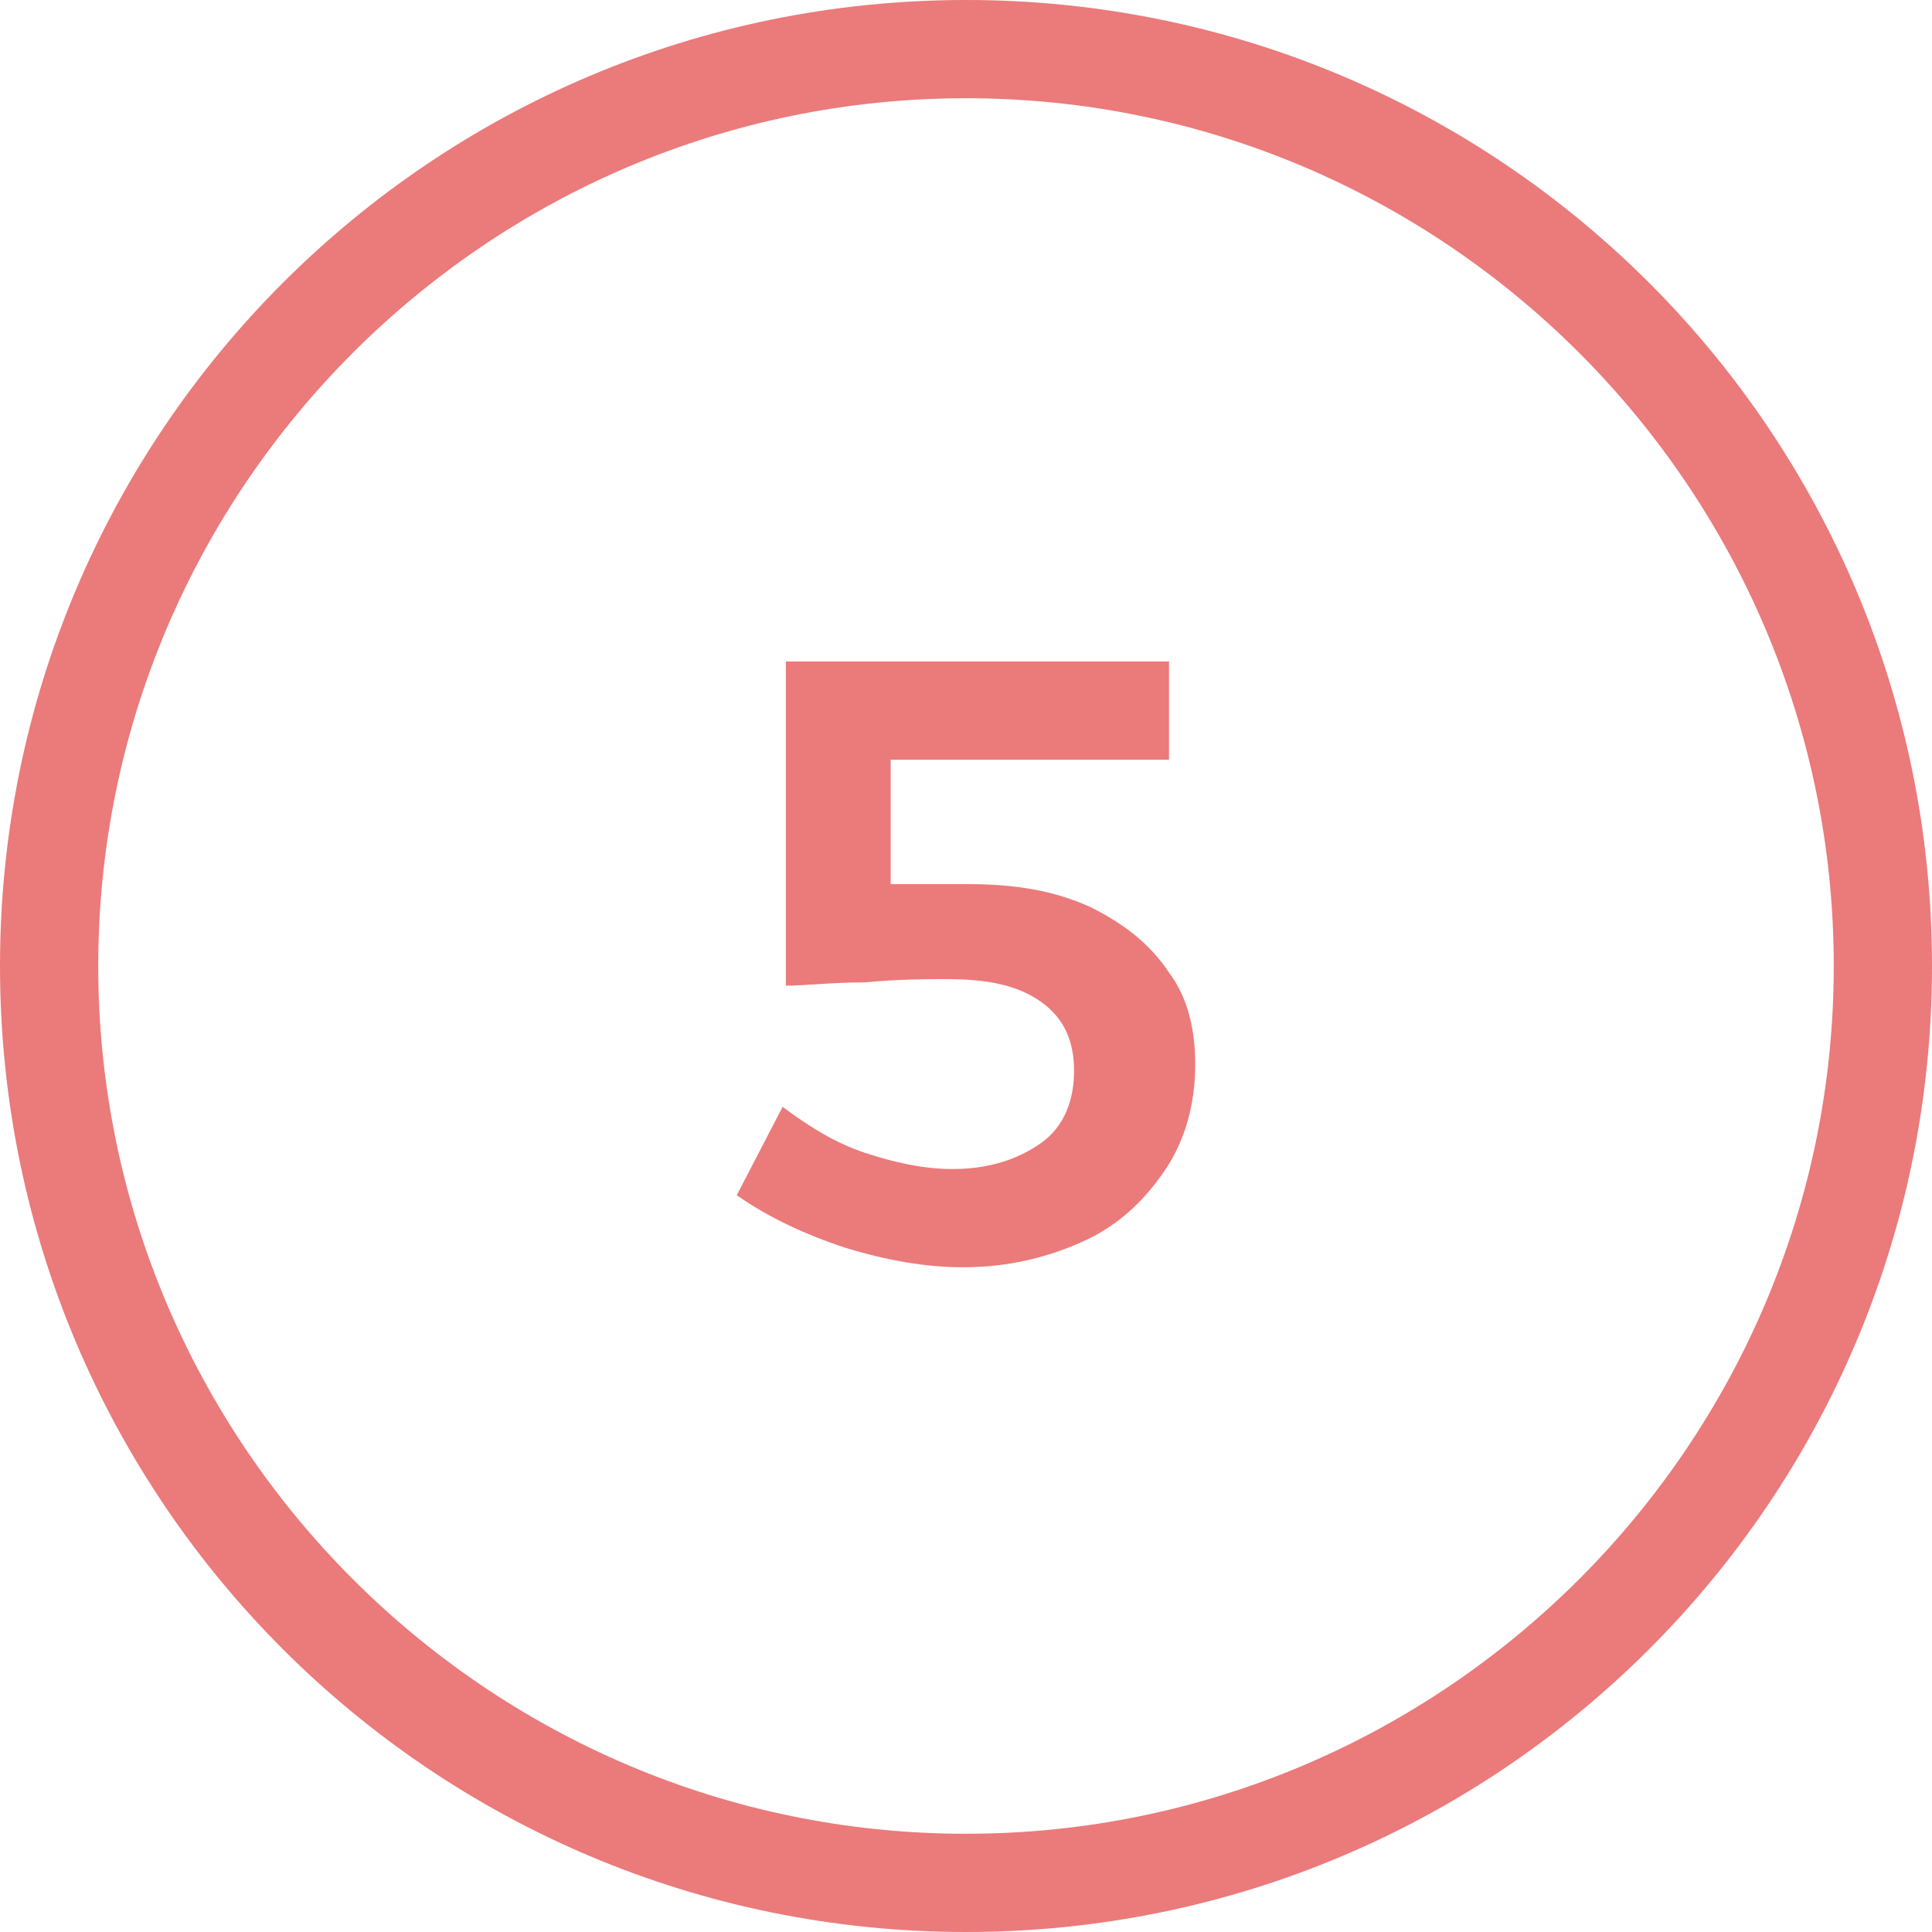 <?xml version="1.0" encoding="utf-8"?>
<!-- Generator: Adobe Illustrator 24.2.3, SVG Export Plug-In . SVG Version: 6.00 Build 0)  -->
<svg version="1.1" xmlns="http://www.w3.org/2000/svg" xmlns:xlink="http://www.w3.org/1999/xlink" x="0px" y="0px"
	 viewBox="0 0 59 59" style="enable-background:new 0 0 59 59;" xml:space="preserve">
<style type="text/css">
	.st0{display:none;}
	.st1{display:inline;}
	.st2{fill:#BBD152;}
	.st3{fill:#EB7A7B;}
</style>
<g id="Ebene_1" class="st0">
	<g class="st1">
		<g>
			<path class="st2" d="M29.5,3C44.1,3,56,14.9,56,29.5S44.1,56,29.5,56S3,44.1,3,29.5S14.9,3,29.5,3 M29.5,0C13.2,0,0,13.2,0,29.5
				S13.2,59,29.5,59S59,45.8,59,29.5S45.8,0,29.5,0L29.5,0z"/>
		</g>
	</g>
	<g class="st1">
		<path class="st2" d="M24.5,20.4h7.3v18.2h-3.5V23.5h-3.8V20.4z"/>
	</g>
</g>
<g id="Ebene_1_Kopie" class="st0">
	<g class="st1">
		<g>
			<path class="st3" d="M29.5,3C44.1,3,56,14.9,56,29.5S44.1,56,29.5,56S3,44.1,3,29.5S14.9,3,29.5,3 M29.5,0C13.2,0,0,13.2,0,29.5
				S13.2,59,29.5,59S59,45.8,59,29.5S45.8,0,29.5,0L29.5,0z"/>
		</g>
	</g>
	<g class="st1">
		<path class="st3" d="M36.4,35.7v3H23v-2.5l6.9-7.1c0.7-0.7,1.2-1.3,1.6-1.9c0.4-0.6,0.6-1.2,0.6-1.7c0-0.7-0.3-1.2-0.8-1.5
			c-0.5-0.4-1.2-0.6-2.2-0.6c-0.8,0-1.6,0.2-2.5,0.6s-1.8,1-2.5,1.7L22.6,23c1.1-0.8,2.2-1.5,3.4-1.9c1.2-0.5,2.4-0.7,3.6-0.7
			c1.2,0,2.3,0.2,3.2,0.6c0.9,0.4,1.6,0.9,2.1,1.6c0.5,0.7,0.8,1.5,0.8,2.4c0,0.9-0.3,1.8-0.9,2.8c-0.6,1-1.5,2.1-2.5,3.2l-4.6,4.7
			H36.4z"/>
	</g>
</g>
<g id="Ebene_1_Kopie_Kopie" class="st0">
	<g class="st1">
		<g>
			<path class="st3" d="M29.5,3C44.1,3,56,14.9,56,29.5S44.1,56,29.5,56S3,44.1,3,29.5S14.9,3,29.5,3 M29.5,0C13.2,0,0,13.2,0,29.5
				S13.2,59,29.5,59S59,45.8,59,29.5S45.8,0,29.5,0L29.5,0z"/>
		</g>
	</g>
	<g class="st1">
		<path class="st3" d="M35,29.5c1,0.9,1.5,2,1.5,3.4c0,1.1-0.3,2.2-0.9,3c-0.6,0.9-1.4,1.6-2.5,2.1c-1.1,0.5-2.4,0.7-3.8,0.7
			c-1.2,0-2.4-0.2-3.7-0.6c-1.2-0.4-2.2-0.9-3.1-1.5l1.4-2.7c0.7,0.6,1.5,1.1,2.4,1.4s1.8,0.5,2.7,0.5c1.3,0,2.3-0.3,3-0.8
			c0.7-0.5,1.1-1.2,1.1-2.1c0-0.9-0.4-1.6-1.1-2.1c-0.7-0.5-1.7-0.7-3-0.7h-2.8V28l4.9-4.7h-7.7l0-3h12.2v2.2L30,27.8l1,0.1
			C32.7,28.1,34,28.6,35,29.5z"/>
	</g>
</g>
<g id="Ebene_1_Kopie_Kopie_Kopie" class="st0">
	<g class="st1">
		<g>
			<path class="st3" d="M29.5,3C44.1,3,56,14.9,56,29.5S44.1,56,29.5,56S3,44.1,3,29.5S14.9,3,29.5,3 M29.5,0C13.2,0,0,13.2,0,29.5
				S13.2,59,29.5,59S59,45.8,59,29.5S45.8,0,29.5,0L29.5,0z"/>
		</g>
	</g>
	<g class="st1">
		<path class="st3" d="M36.8,31.3v3h-2.6v4.3H31v-4.3h-8.7v-2.6l5.9-11.3h3.4L26,31.3h5v-4.2h3.2v4.2H36.8z"/>
	</g>
</g>
<g id="Ebene_1_Kopie_Kopie_Kopie_Kopie">
	<g>
		<g>
			<path class="st3" d="M29.5,3C44.1,3,56,14.9,56,29.5S44.1,56,29.5,56S3,44.1,3,29.5S14.9,3,29.5,3 M29.5,0C13.2,0,0,13.2,0,29.5
				S13.2,59,29.5,59S59,45.8,59,29.5S45.8,0,29.5,0L29.5,0z"/>
		</g>
	</g>
	<g>
		<path class="st3" d="M33.3,27.7c1,0.5,1.8,1.1,2.4,2c0.6,0.8,0.8,1.8,0.8,2.8c0,1.2-0.3,2.3-0.9,3.2c-0.6,0.9-1.4,1.7-2.5,2.2
			c-1.1,0.5-2.3,0.8-3.7,0.8c-1.1,0-2.3-0.2-3.6-0.6c-1.2-0.4-2.3-0.9-3.3-1.6l1.4-2.7c0.8,0.6,1.6,1.1,2.5,1.4
			c0.9,0.3,1.8,0.5,2.7,0.5c1.1,0,2-0.3,2.7-0.8c0.7-0.5,1-1.3,1-2.2c0-0.9-0.3-1.6-1-2.1c-0.7-0.5-1.6-0.7-2.9-0.7
			c-0.6,0-1.4,0-2.5,0.1c-1,0-1.8,0.1-2.4,0.1v-9.9h11.7v3h-8.5V27h2.4C31,27,32.2,27.2,33.3,27.7z"/>
	</g>
</g>
<g id="Ebene_1_Kopie_Kopie_Kopie_Kopie_Kopie" class="st0">
	<g class="st1">
		<g>
			<path class="st3" d="M29.5,3C44.1,3,56,14.9,56,29.5S44.1,56,29.5,56S3,44.1,3,29.5S14.9,3,29.5,3 M29.5,0C13.2,0,0,13.2,0,29.5
				S13.2,59,29.5,59S59,45.8,59,29.5S45.8,0,29.5,0L29.5,0z"/>
		</g>
	</g>
	<g class="st1">
		<path class="st3" d="M33,21.9c-0.7-0.2-1.4-0.3-2.1-0.3c-1.6,0-2.9,0.5-3.7,1.6c-0.8,1.1-1.2,2.6-1.2,4.5c0.5-0.8,1.1-1.4,1.9-1.8
			c0.8-0.4,1.8-0.6,2.9-0.6c1.8,0,3.2,0.5,4.3,1.6c1.1,1.1,1.6,2.5,1.6,4.2c0,1.2-0.3,2.3-0.8,3.3c-0.5,0.9-1.3,1.6-2.3,2.1
			c-1,0.5-2.1,0.8-3.4,0.8c-1.5,0-2.9-0.4-4-1.1c-1.1-0.7-2-1.7-2.6-3.1c-0.6-1.3-0.9-2.9-0.9-4.8c0-1.9,0.3-3.6,1-5.1
			s1.6-2.6,2.8-3.4c1.2-0.8,2.6-1.2,4.2-1.2c0.9,0,1.9,0.1,2.9,0.4c1,0.3,1.9,0.6,2.6,1l-1.3,2.6C34.3,22.4,33.7,22.1,33,21.9z
			 M27.5,28.9c-0.7,0.6-1,1.4-1,2.3c0,0.5,0.1,1,0.4,1.5c0.3,0.5,0.7,0.9,1.2,1.2c0.5,0.3,1.2,0.5,2,0.5c1,0,1.9-0.3,2.5-0.9
			c0.6-0.6,0.9-1.4,0.9-2.4c0-1-0.3-1.7-0.9-2.3C32,28.3,31.2,28,30.1,28C29,28,28.2,28.3,27.5,28.9z"/>
	</g>
</g>
<g id="Ebene_1_Kopie_2" class="st0">
	<g class="st1">
		<g>
			<path class="st2" d="M29.5,3C44.1,3,56,14.9,56,29.5S44.1,56,29.5,56S3,44.1,3,29.5S14.9,3,29.5,3 M29.5,0C13.2,0,0,13.2,0,29.5
				S13.2,59,29.5,59S59,45.8,59,29.5S45.8,0,29.5,0L29.5,0z"/>
		</g>
	</g>
	<g class="st1">
		<path class="st2" d="M22.3,20.9h14v2.6l-7.5,15.6h-3.7L32.4,24h-7l0,2.6h-3.1V20.9z"/>
	</g>
</g>
</svg>
